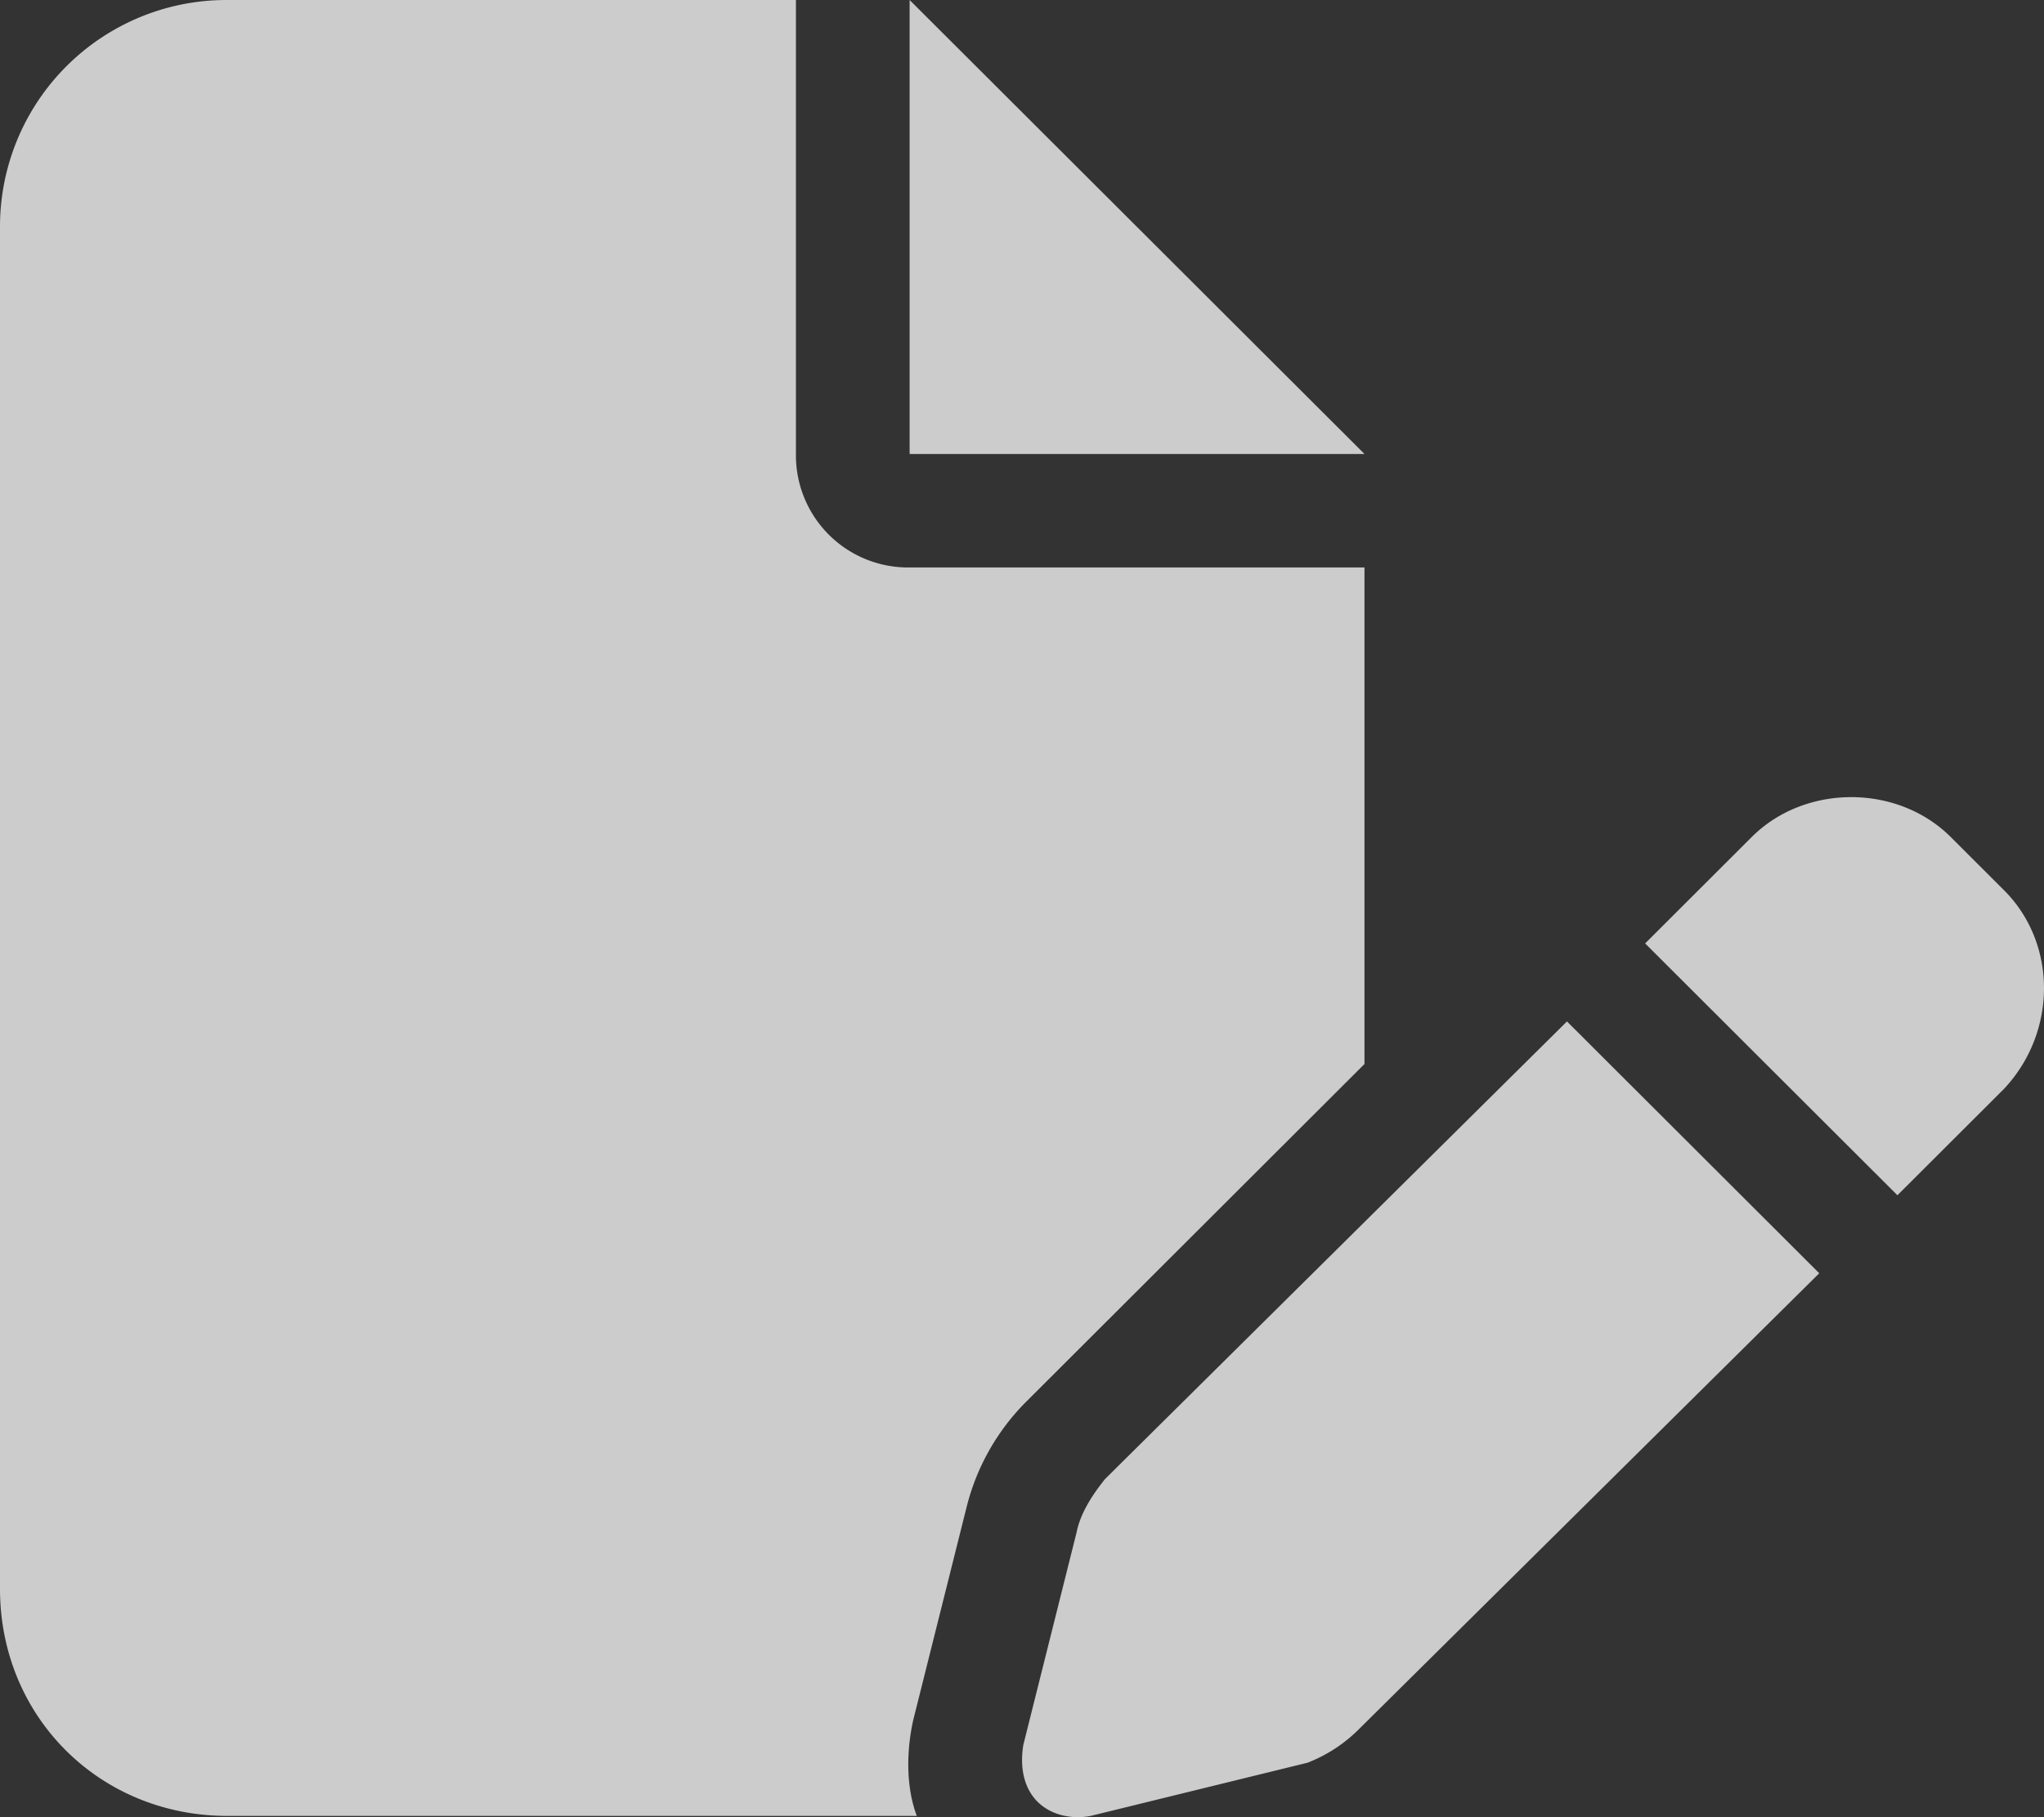 <svg width="45" height="40" fill="none" xmlns="http://www.w3.org/2000/svg"><rect width="100%" height="100%" fill="#333333" stroke="none"/><path d="M0 4.996A4.986 4.986 0 015.007 0h12.516v9.993a2.469 2.469 0 002.503 2.498H30.04v10.93l-7.431 7.417a4.98 4.98 0 00-1.33 2.342l-1.174 4.684c-.156.703-.156 1.483.079 2.108H5.007C2.19 39.972 0 37.786 0 34.975V4.996zm20.026 4.997V0L30.04 9.993H20.026zm24.094 9.603c1.173 1.17 1.173 3.122 0 4.372l-2.347 2.342-5.554-5.543 2.347-2.343c1.173-1.17 3.207-1.17 4.38 0l1.174 1.172zm-19.791 12.96l10.169-10.072 5.554 5.543-10.17 10.071a3.283 3.283 0 01-1.095.703l-4.771 1.17c-.391.079-.86 0-1.174-.311-.313-.313-.39-.781-.313-1.25l1.174-4.684c.078-.39.313-.78.626-1.17z" fill="#fff" fill-opacity=".75"/></svg>